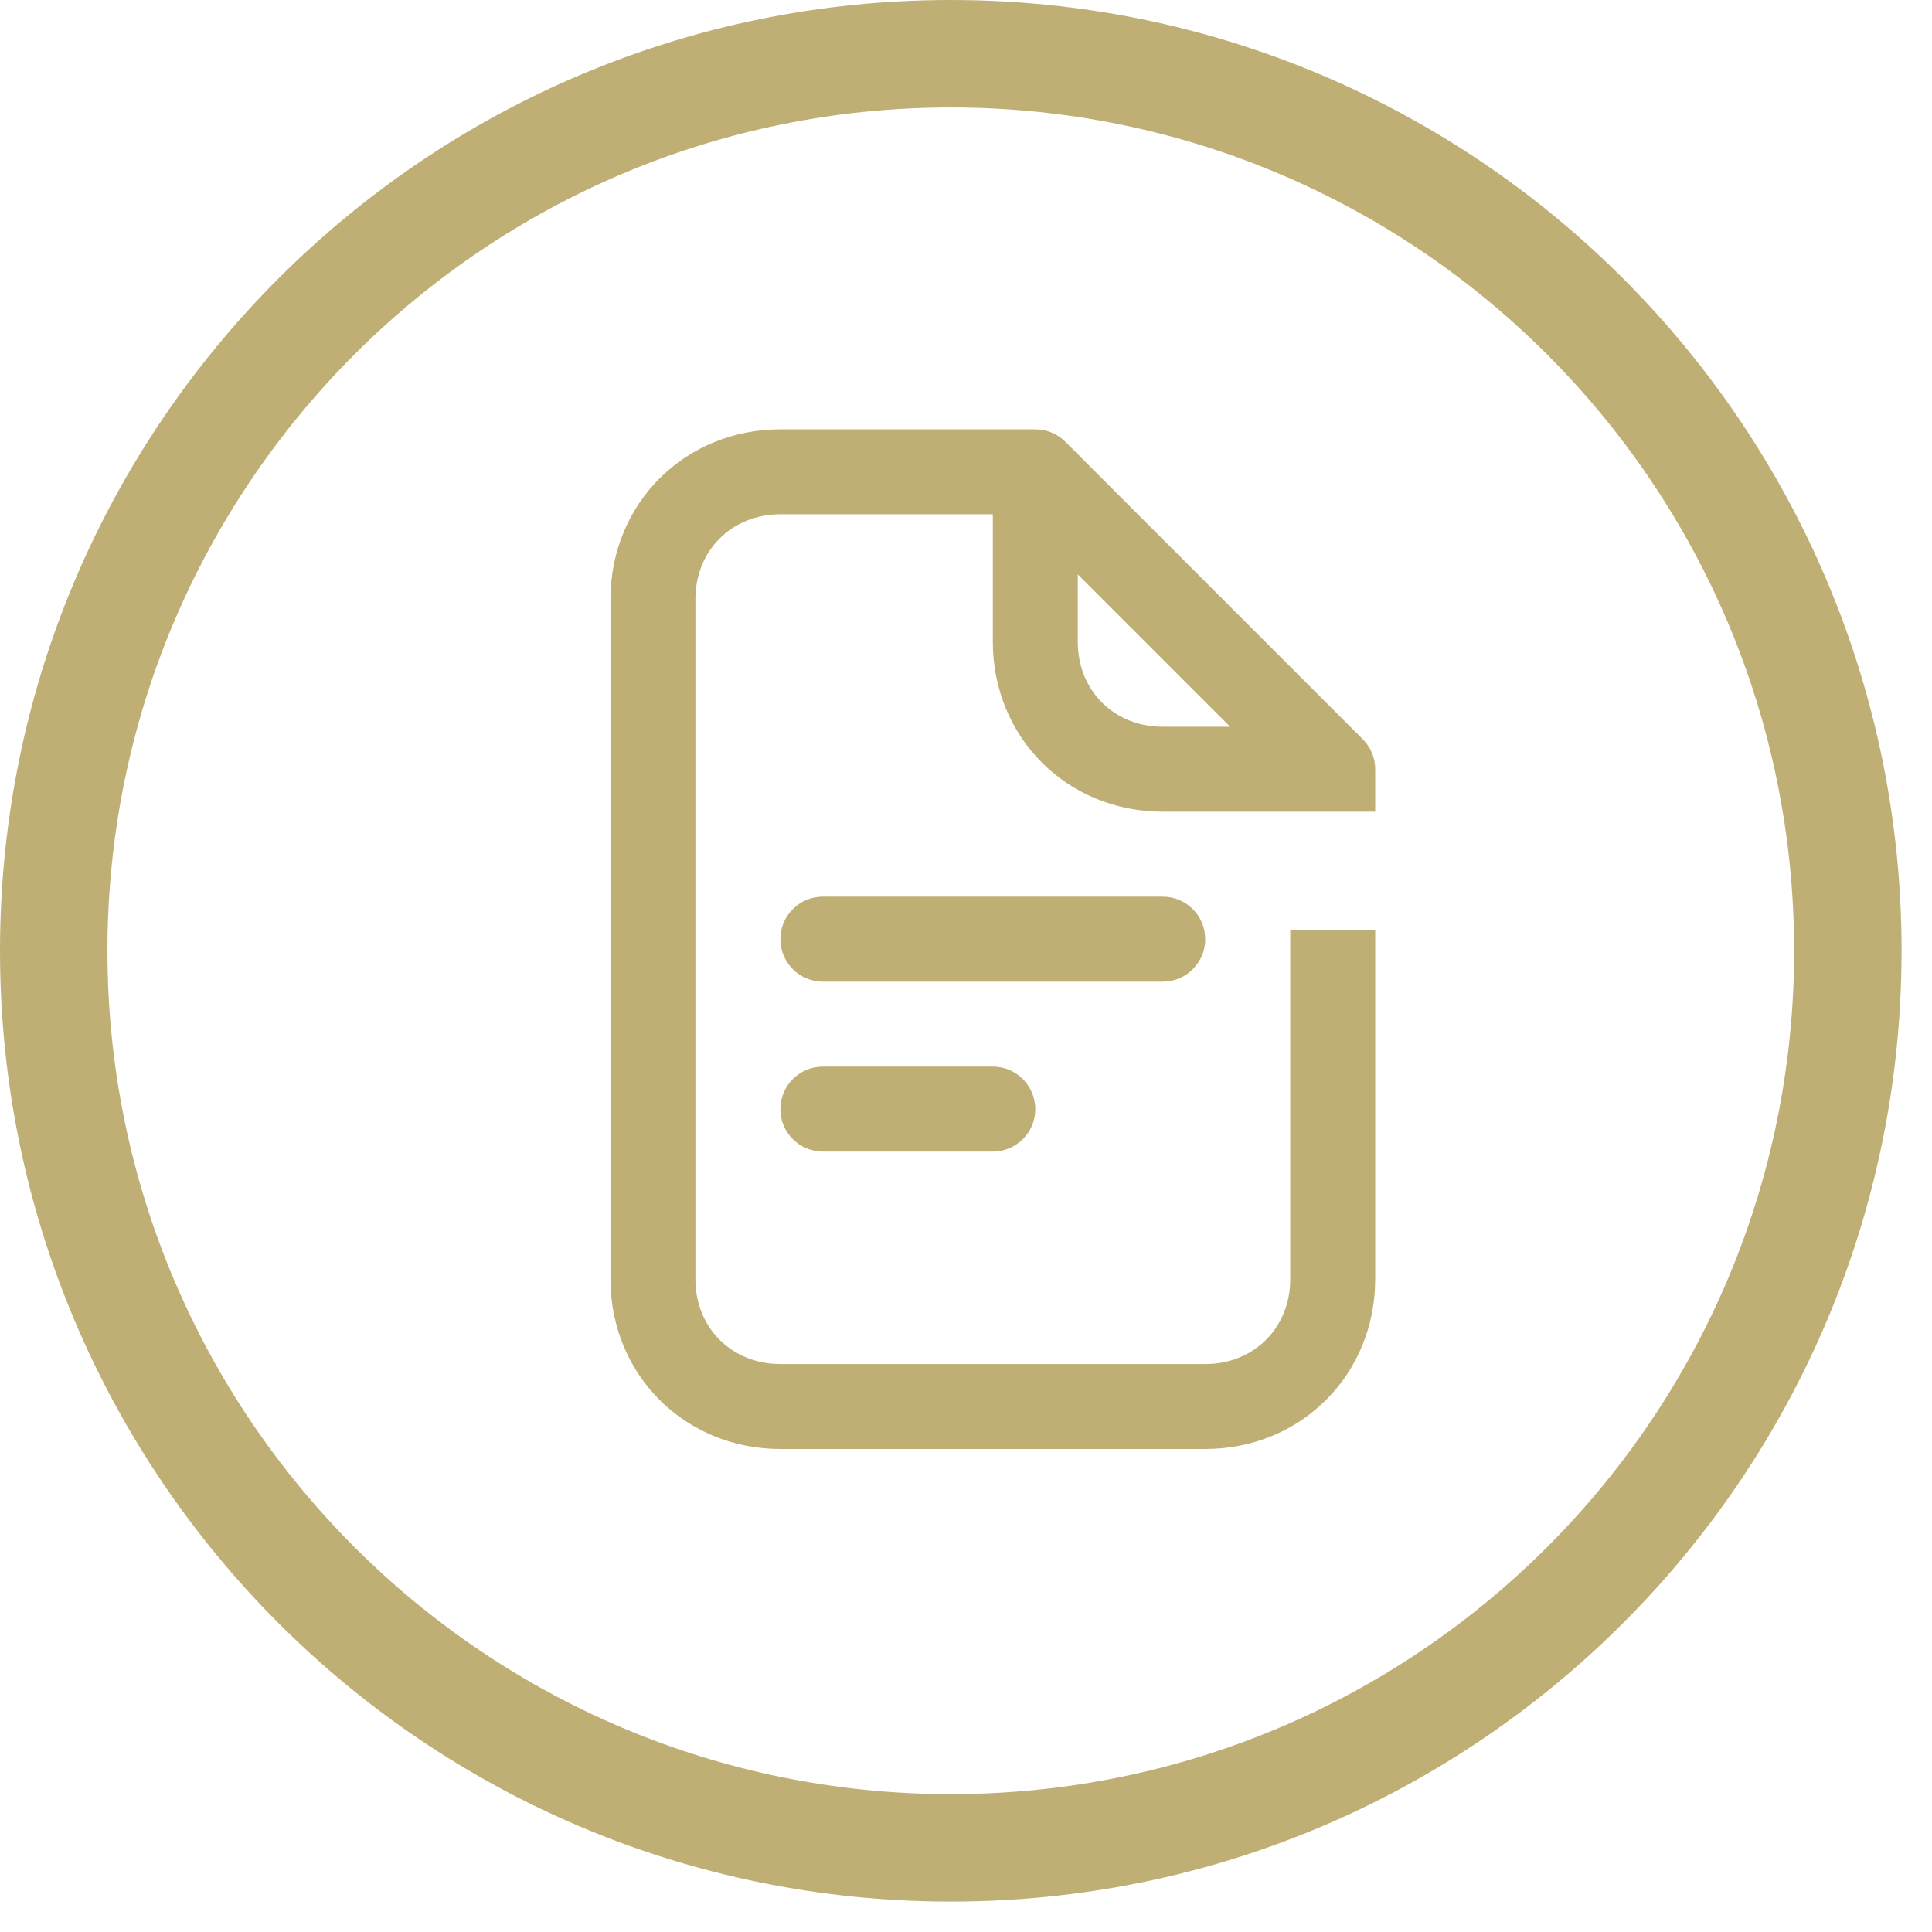 <?xml version="1.0" encoding="UTF-8"?> <svg xmlns="http://www.w3.org/2000/svg" width="36" height="36" viewBox="0 0 36 36" fill="none"><path d="M15.333 16.708C14.896 16.708 14.541 17.063 14.541 17.5C14.541 17.937 14.896 18.292 15.333 18.292H21.666C22.103 18.292 22.458 17.937 22.458 17.5C22.458 17.063 22.103 16.708 21.666 16.708H15.333Z" fill="#C0AF74"></path><path d="M14.541 20.667C14.541 20.229 14.896 19.875 15.333 19.875H18.499C18.937 19.875 19.291 20.229 19.291 20.667C19.291 21.104 18.937 21.458 18.499 21.458H15.333C14.896 21.458 14.541 21.104 14.541 20.667Z" fill="#C0AF74"></path><path fill-rule="evenodd" clip-rule="evenodd" d="M11.375 11.167C11.375 9.384 12.759 8 14.542 8H19.292C19.502 8 19.703 8.083 19.852 8.232L25.393 13.774C25.542 13.922 25.625 14.123 25.625 14.333V15.125H24.042H21.667C19.884 15.125 18.5 13.741 18.5 11.958V9.583H14.542C13.633 9.583 12.958 10.258 12.958 11.167V23.833C12.958 24.742 13.633 25.417 14.542 25.417H22.458C23.367 25.417 24.042 24.742 24.042 23.833V17.327H25.625V23.833C25.625 25.616 24.241 27 22.458 27H14.542C12.759 27 11.375 25.616 11.375 23.833V11.167ZM20.083 10.703L22.922 13.542H21.667C20.758 13.542 20.083 12.867 20.083 11.958V10.703Z" fill="#C0AF74"></path><path d="M35.433 17.716C35.433 27.501 27.501 35.433 17.716 35.433C7.932 35.433 0 27.501 0 17.716C0 7.932 7.932 0 17.716 0C27.501 0 35.433 7.932 35.433 17.716ZM2.002 17.716C2.002 26.395 9.038 33.431 17.716 33.431C26.395 33.431 33.431 26.395 33.431 17.716C33.431 9.038 26.395 2.002 17.716 2.002C9.038 2.002 2.002 9.038 2.002 17.716Z" fill="#C0AF74"></path></svg> 